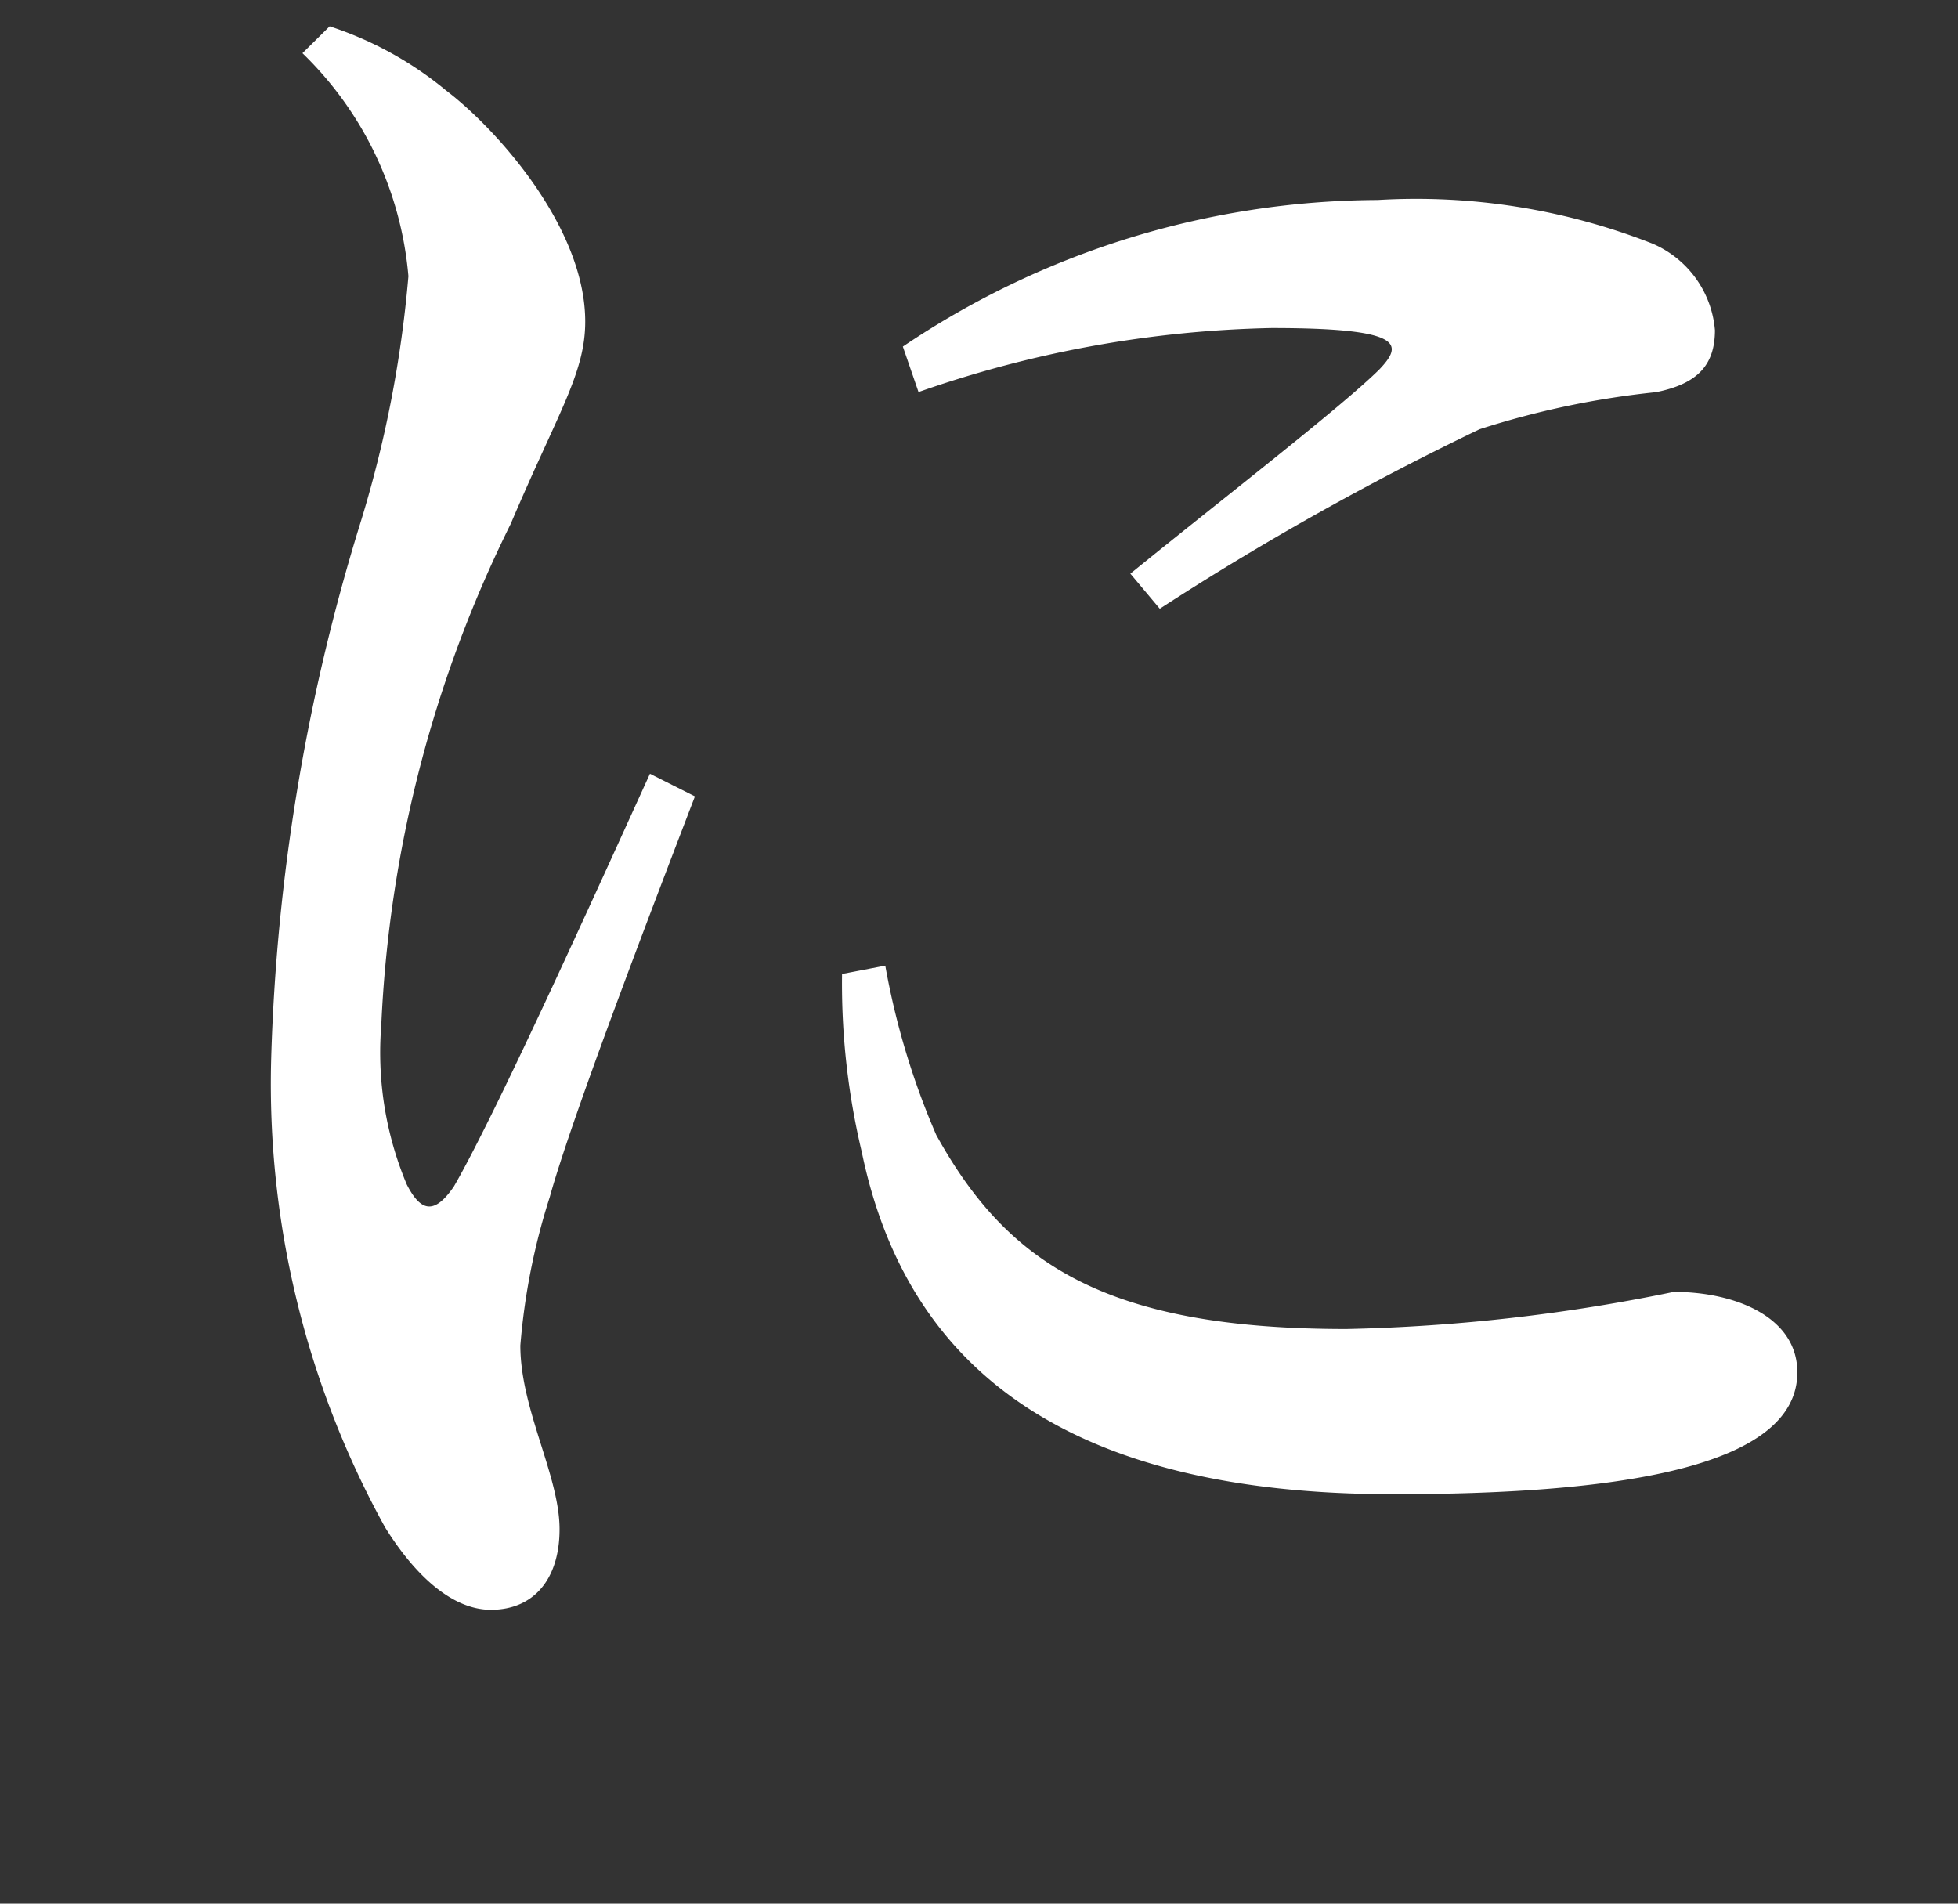 <svg xmlns="http://www.w3.org/2000/svg" width="36" height="35" viewBox="0 0 36 35"><rect x="0" y="0" width="36" height="35" fill="#333333" stroke="none"/><g transform="translate(20411 16170)"><path d="M99.777,259.57c-.757,1.974-2.271,5.921-2.668,7.363a12.135,12.135,0,0,0-.542,2.733c0,1.176.721,2.391.721,3.378,0,.911-.469,1.481-1.262,1.481-.721,0-1.406-.646-1.948-1.519a16.886,16.886,0,0,1-2.092-8.615,36.855,36.855,0,0,1,1.623-9.793,21.567,21.567,0,0,0,.9-4.592,6.476,6.476,0,0,0-1.948-4.1l.5-.494A6.536,6.536,0,0,1,95.2,246.59c.9.683,2.56,2.5,2.56,4.251,0,.949-.5,1.67-1.37,3.719a23,23,0,0,0-2.38,9.223,6.257,6.257,0,0,0,.469,2.923c.253.493.5.569.865.038.793-1.367,2.741-5.694,3.606-7.59Zm3.5,3.112a14.006,14.006,0,0,0,.937,3.113c1.3,2.353,3.1,3.568,7.538,3.568a33.024,33.024,0,0,0,6.023-.683c1.118,0,2.271.455,2.271,1.48,0,1.784-3.426,2.24-7.429,2.24-5.951,0-8.944-2.277-9.774-6.3a13.339,13.339,0,0,1-.361-3.265ZM103.6,251.3a15.711,15.711,0,0,1,8.728-2.695,11.874,11.874,0,0,1,5.049.8,1.9,1.9,0,0,1,1.154,1.594c0,.645-.325.987-1.082,1.139a15.887,15.887,0,0,0-3.246.682,52.585,52.585,0,0,0-5.879,3.3l-.541-.645c1.587-1.291,3.894-3.074,4.58-3.757.433-.456.469-.759-1.984-.759a20.855,20.855,0,0,0-6.491,1.177Z" transform="translate(-20498 -16414.928)" fill="#fff"/><rect width="36" height="35" transform="translate(-20411 -16170)" fill="none"/></g></svg>